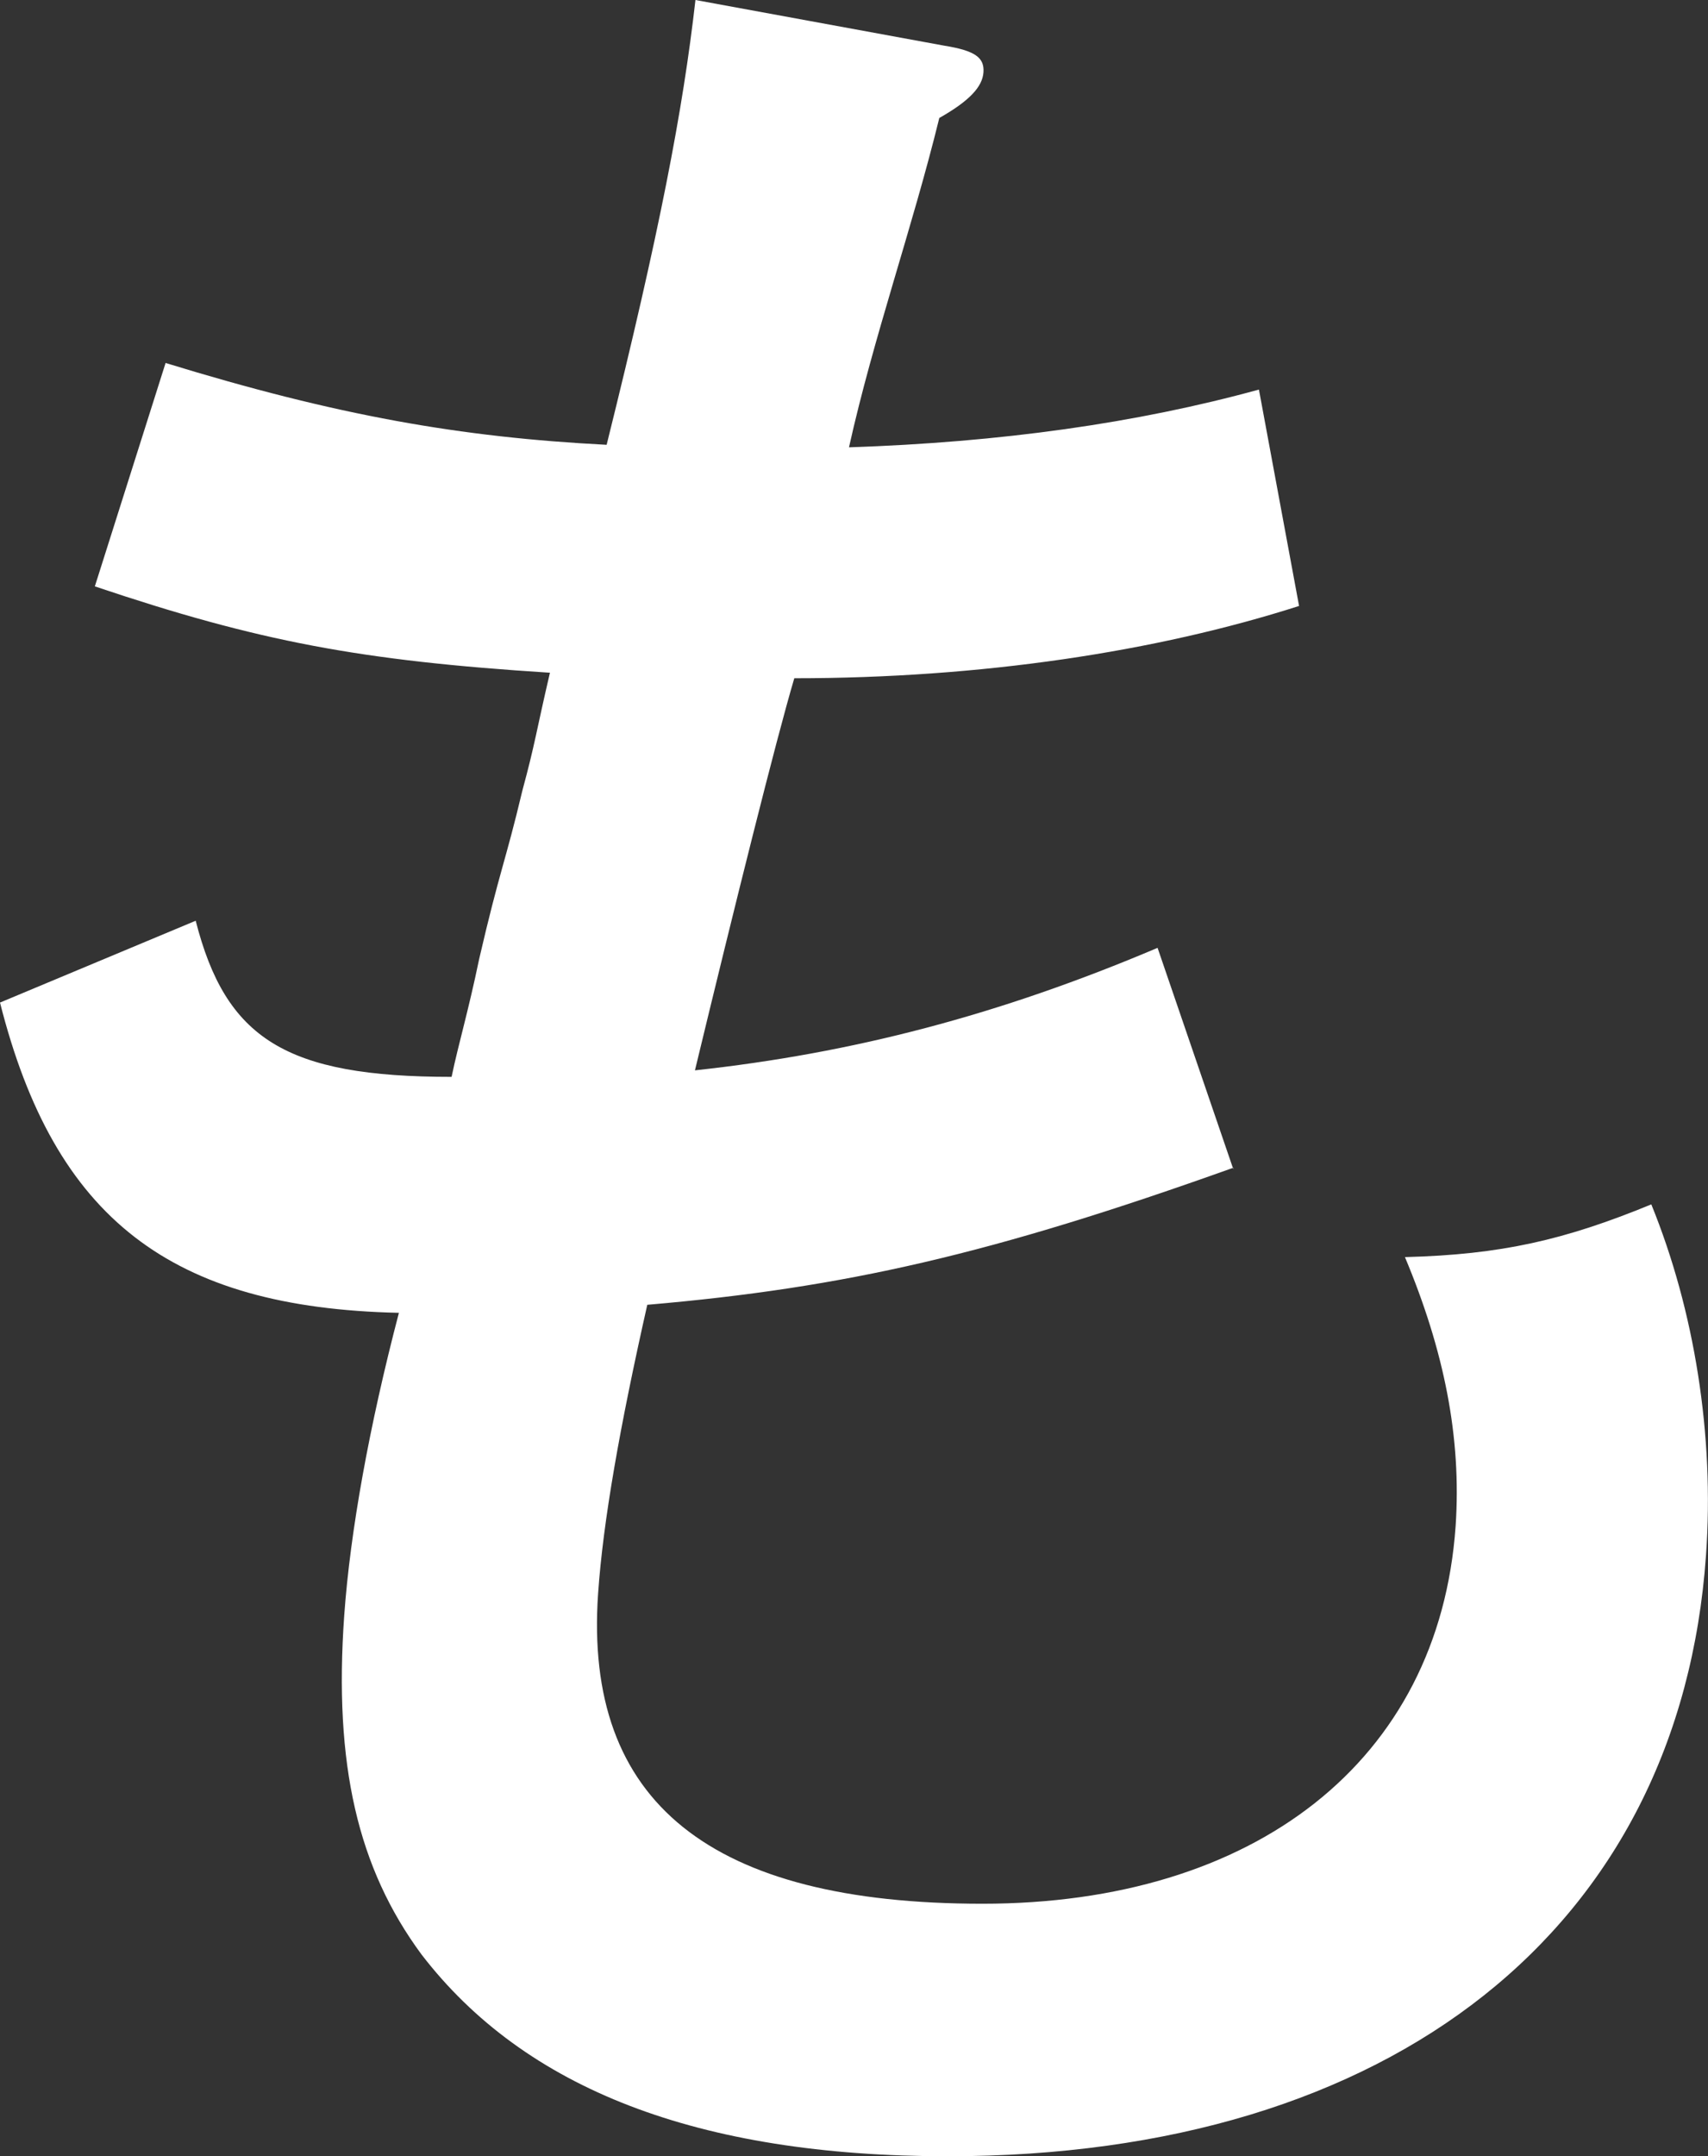 <?xml version="1.0" encoding="UTF-8"?>
<svg id="_レイヤー_2" data-name="レイヤー_2" xmlns="http://www.w3.org/2000/svg" viewBox="0 0 34.04 42.95">
  <rect x="0" y="0" width="34.04" height="42.95" fill="#333333" stroke="none"/>
  <defs>
    <style>
      .cls-1 {
        fill: #fff;
      }
    </style>
  </defs>
  <g id="_レイヤー_2-2" data-name="_レイヤー_2">
    <path class="cls-1" d="M24.58,23.26c-4.81,1.72-7.73,2.39-11.68,2.73-.55,2.44-.88,4.31-.98,5.75-.29,4.17,2.25,6.18,7.66,6.18s9.1-2.83,9.43-7.52c.12-1.77-.23-3.5-1.01-5.36,1.92-.05,3.18-.34,4.91-1.05.86,2.11,1.26,4.6,1.09,6.99-.52,7.42-6.25,11.97-15.11,11.97-4.98,0-8.43-1.34-10.49-4.02-1.27-1.72-1.75-3.78-1.54-6.75.12-1.68.5-3.78,1.09-6.03-4.54-.1-6.86-1.87-7.95-6.18l3.9-1.63c.6,2.35,1.79,3.11,5.1,3.11.14-.67.33-1.29.55-2.35.41-1.77.52-1.92.86-3.35.26-.96.27-1.15.55-2.35-3.77-.24-5.8-.62-9.07-1.72l1.41-4.45c3.42,1.05,5.88,1.48,8.79,1.63,1.06-4.26,1.52-6.66,1.77-8.86l4.96.91c.62.1.8.24.78.53-.02.29-.28.57-.88.91-.54,2.2-1.31,4.36-1.8,6.56,3.02-.1,5.73-.48,8.17-1.15l.8,4.31c-2.84.91-6.33,1.44-10.06,1.44-.37,1.25-1.18,4.5-1.98,7.81,3.14-.34,6.06-1.1,9.22-2.44l1.51,4.41v-.03Z"/>
  </g>
</svg>